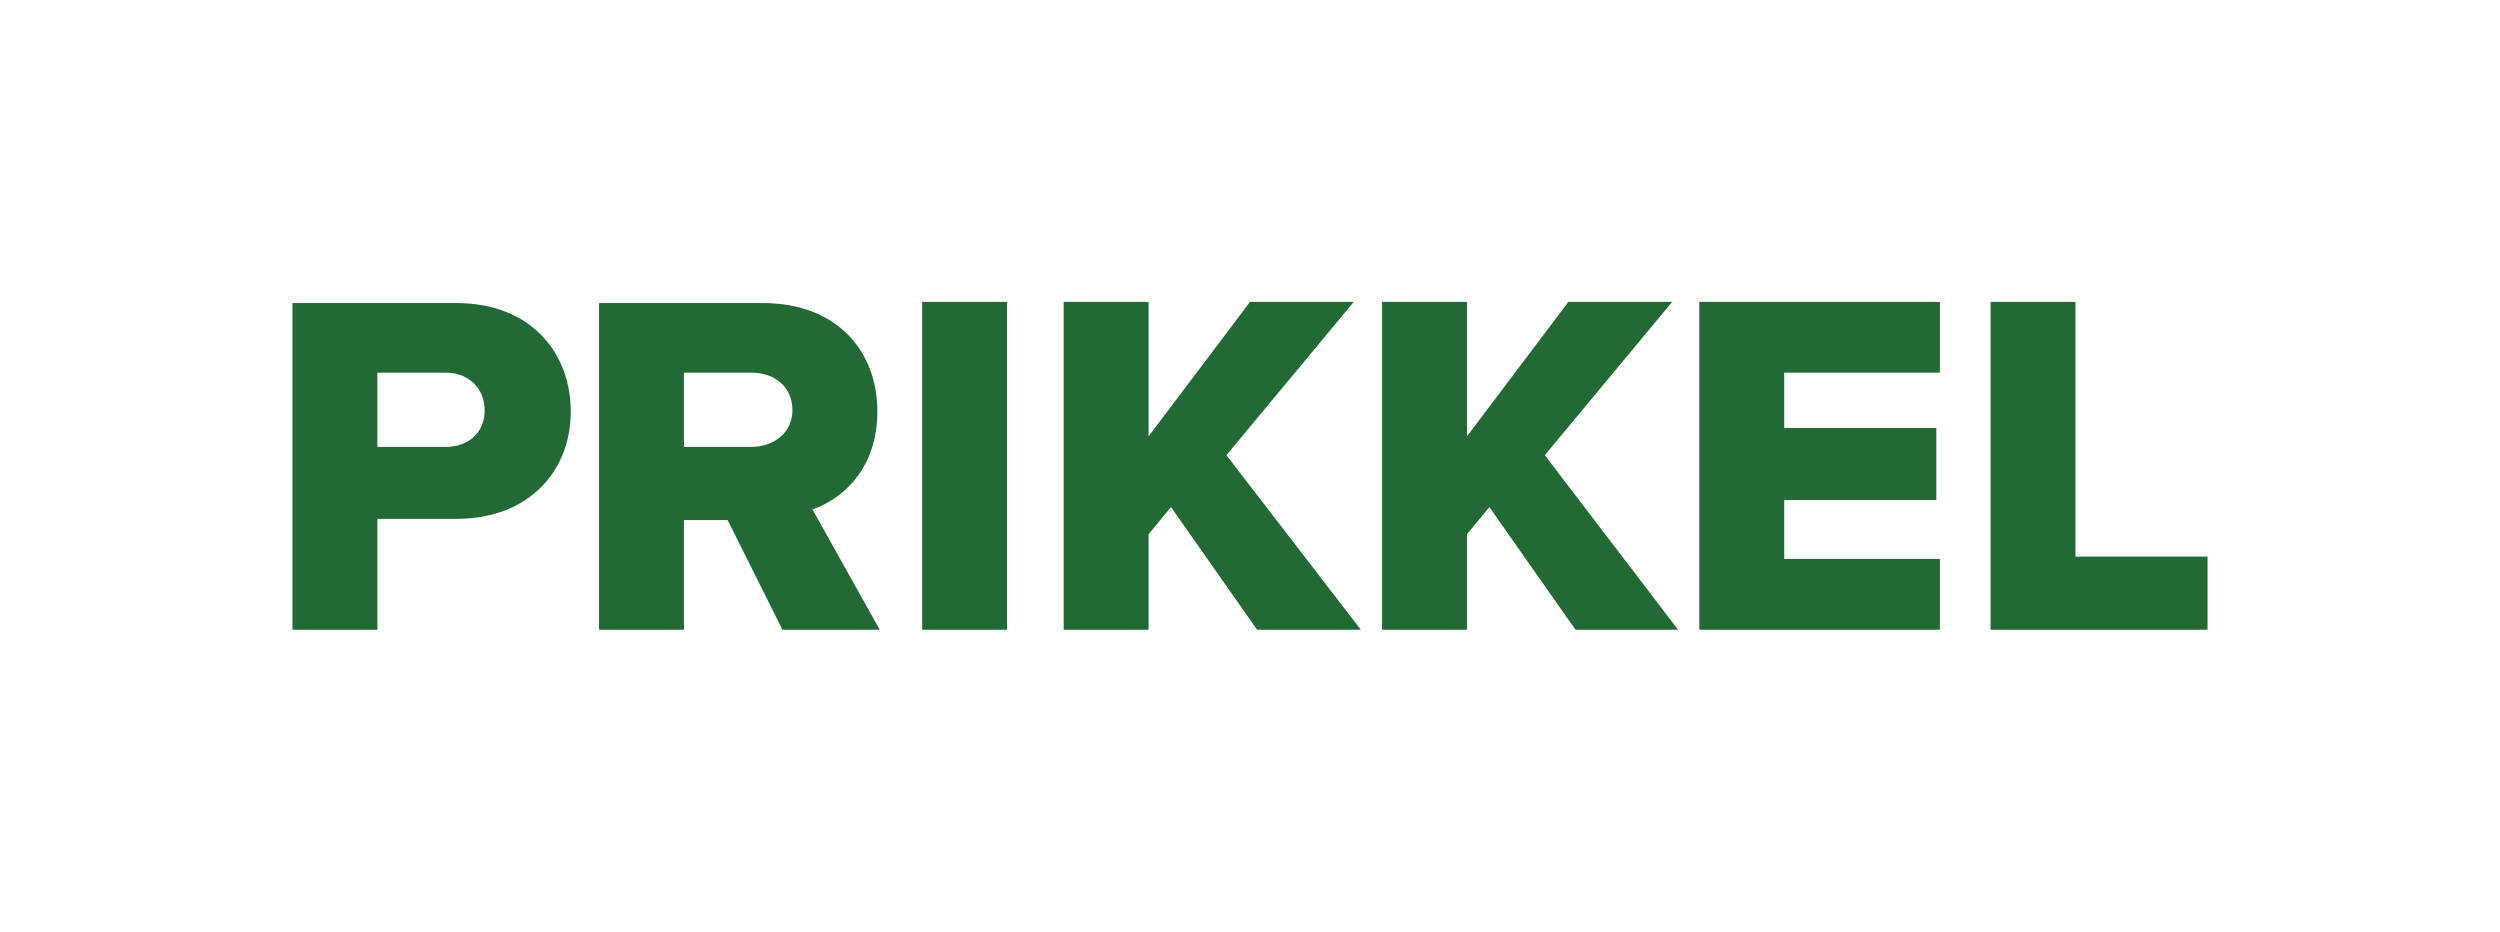 <?xml version="1.0" encoding="utf-8"?>
<!-- Generator: Adobe Illustrator 27.9.0, SVG Export Plug-In . SVG Version: 6.00 Build 0)  -->
<svg version="1.1" id="Laag_1" xmlns="http://www.w3.org/2000/svg" xmlns:xlink="http://www.w3.org/1999/xlink" x="0px" y="0px"
	 viewBox="0 0 212 79" style="enable-background:new 0 0 212 79;" xml:space="preserve">
<style type="text/css">
	.st0{clip-path:url(#SVGID_00000107556092579518426540000002539809521218778507_);fill:#226935;}
</style>
<g>
	<g>
		<defs>
			<rect id="SVGID_1_" x="24.8" y="25.6" width="162.4" height="27.8"/>
		</defs>
		<clipPath id="SVGID_00000031174749170752136660000006599867380638877847_">
			<use xlink:href="#SVGID_1_"  style="overflow:visible;"/>
		</clipPath>
		<path style="clip-path:url(#SVGID_00000031174749170752136660000006599867380638877847_);fill:#226935;" d="M187.2,53.4v-6.2H176
			V25.6h-7.2v27.8H187.2z M164.5,53.4v-6h-13.2v-5h12.9v-6.1h-12.9v-4.7h13.2v-6h-20.4v27.8H164.5z M142.3,53.4L131,38.6l10.8-13
			H133L124.4,37V25.6h-7.2v27.8h7.2v-8.1l1.9-2.3l7.3,10.4C133.6,53.4,142.3,53.4,142.3,53.4z M115.4,53.4L104,38.6l10.8-13H106
			L97.4,37V25.6h-7.2v27.8h7.2v-8.1l1.9-2.3l7.3,10.4C106.6,53.4,115.4,53.4,115.4,53.4z M85.4,25.6h-7.2v27.8h7.2V25.6z M67.2,34.8
			c0,1.9-1.6,3.1-3.5,3.1H58v-6.3h5.7C65.7,31.6,67.2,32.8,67.2,34.8 M74.6,53.4l-5.7-10.2c2.6-0.9,5.5-3.5,5.5-8.3
			c0-5.2-3.5-9.2-9.7-9.2H50.8v27.8H58v-9.4h3.7l4.7,9.4L74.6,53.4L74.6,53.4z M41.1,34.8c0,1.9-1.4,3.1-3.3,3.1H32v-6.3h5.8
			C39.7,31.6,41.1,32.9,41.1,34.8 M32,53.4V44h6.7c6.2,0,9.7-4.1,9.7-9.1s-3.4-9.2-9.7-9.2H24.8v27.8L32,53.4L32,53.4z"/>
	</g>
</g>
</svg>
